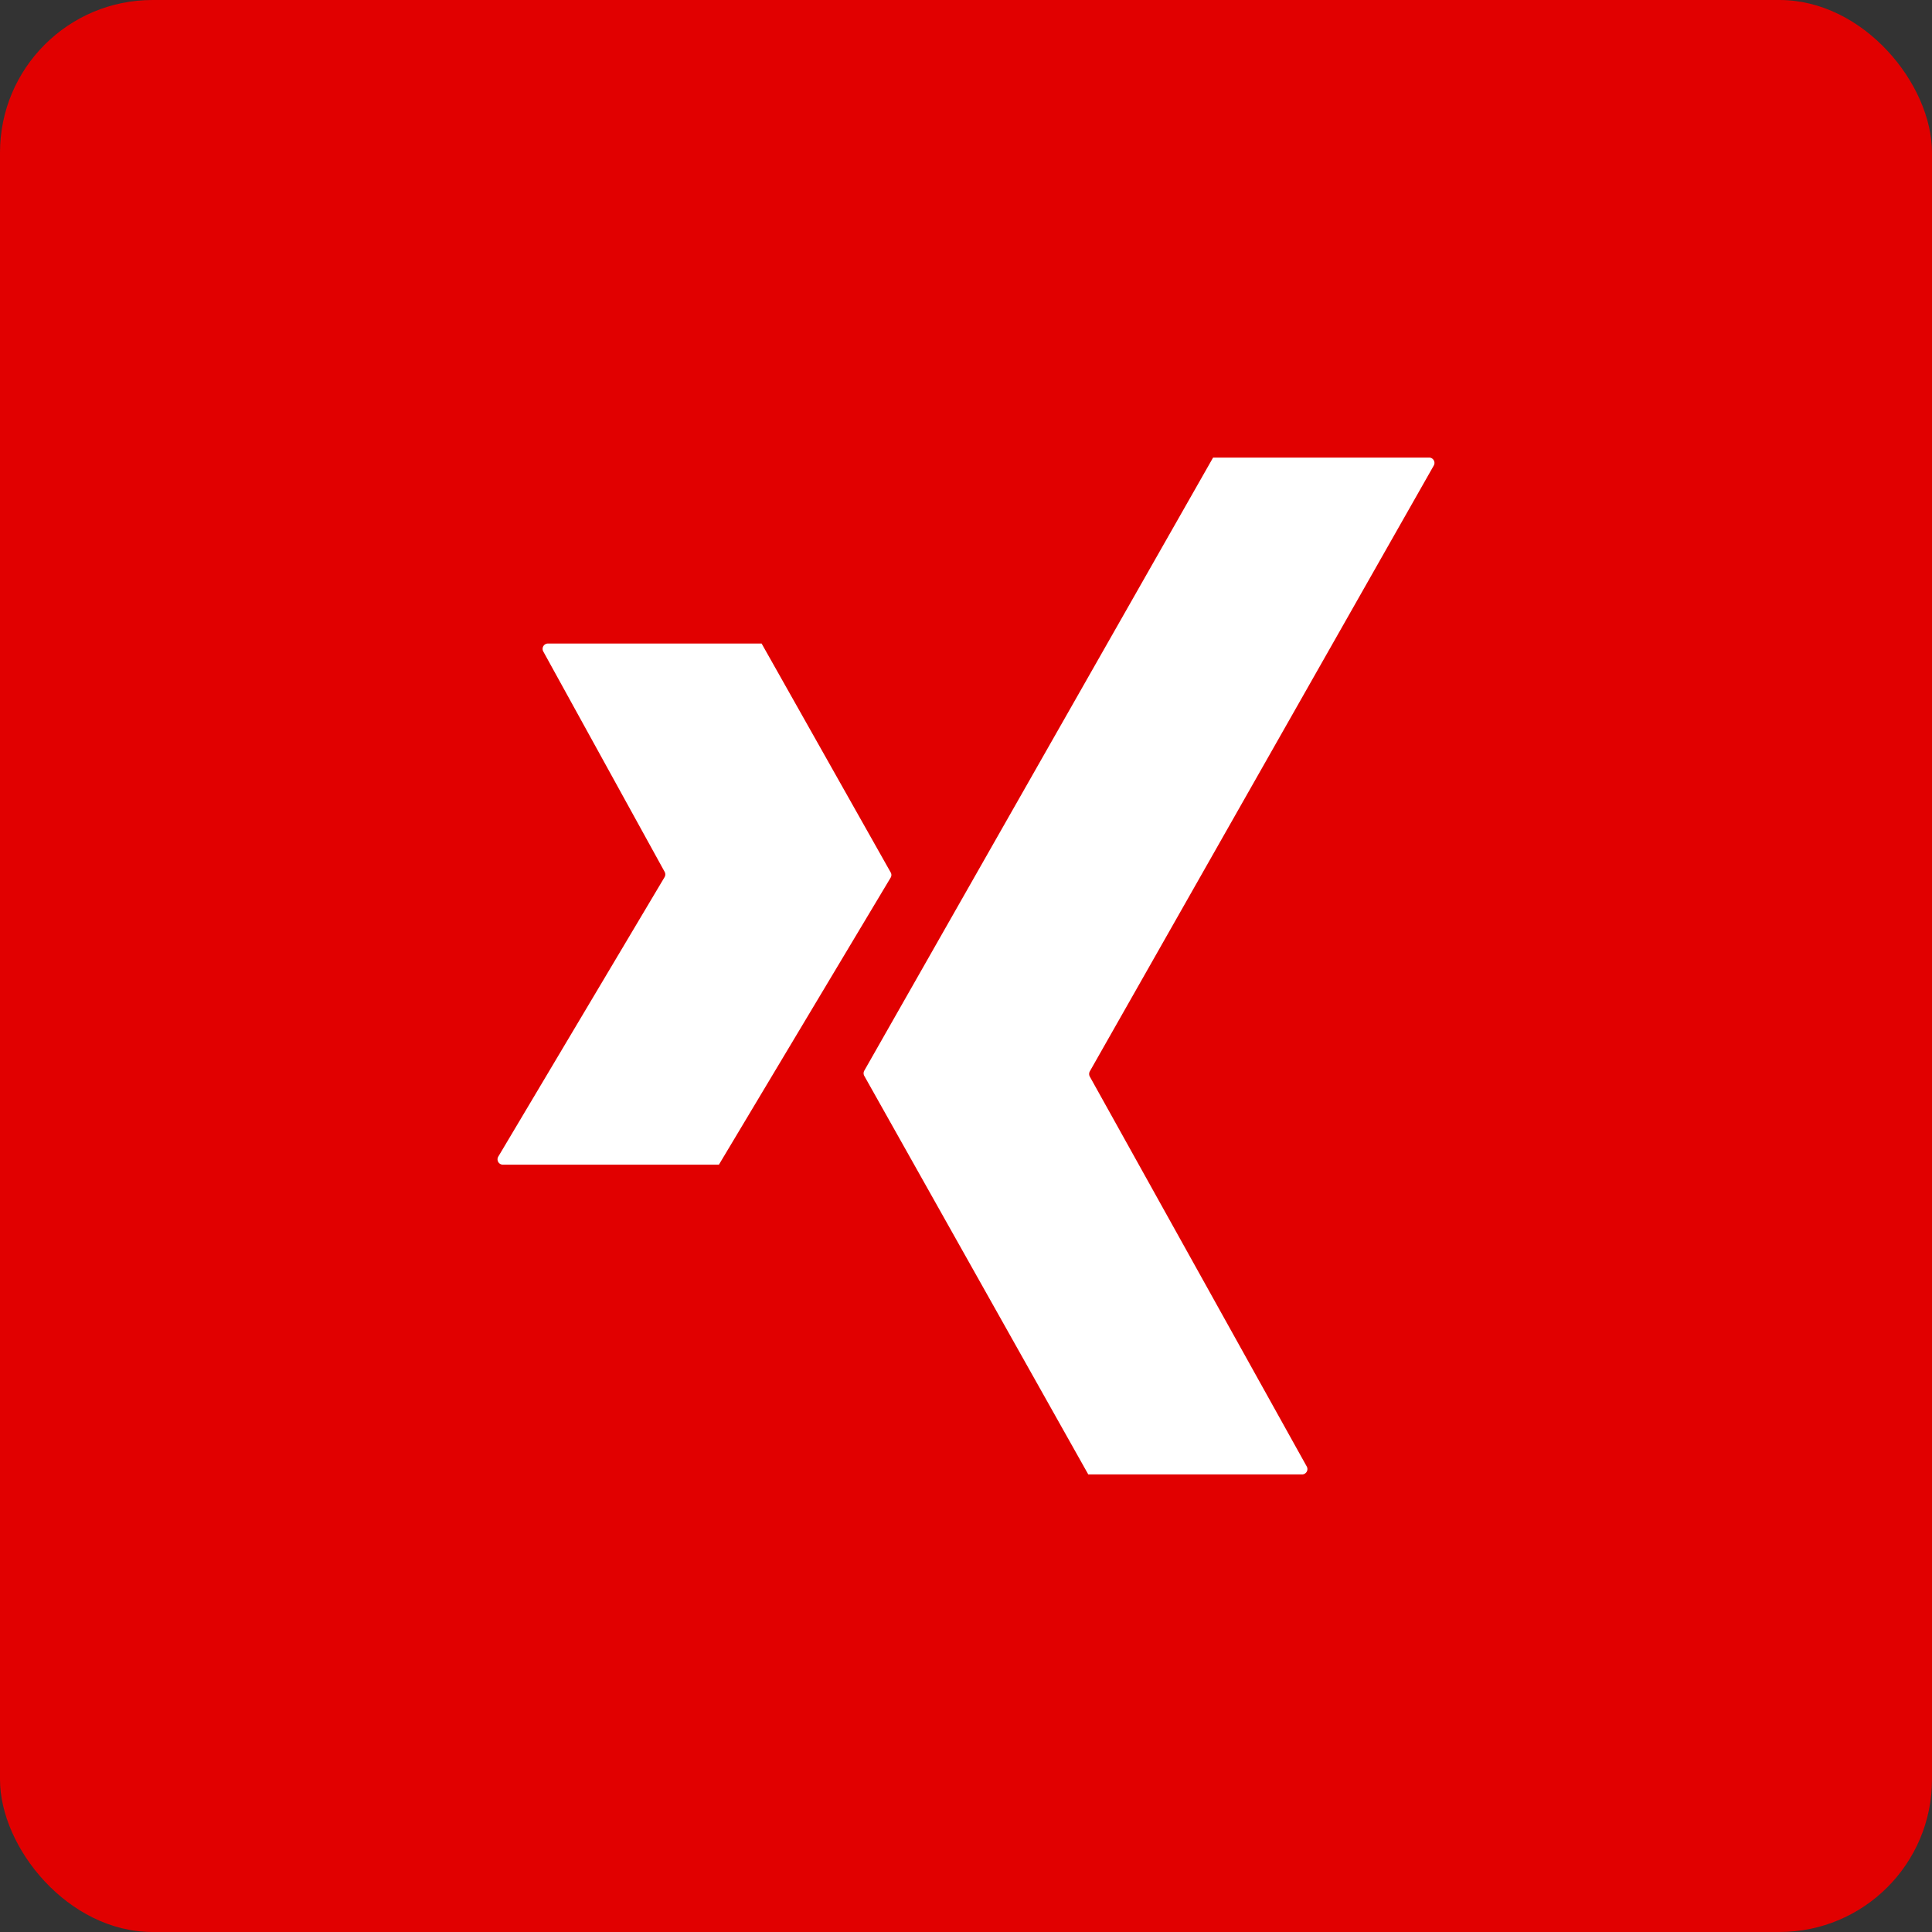 <?xml version="1.0" encoding="UTF-8"?>
<svg height="512" viewBox="0 0 152 152" width="512" xmlns="http://www.w3.org/2000/svg">
    <rect x="0" y="0" width="152" height="152" fill="#333333" stroke="none"/>
    <g id="Layer_2" data-name="Layer 2">
        <g id="Color_Icon" data-name="Color Icon">
            <g id="_25.Xing" data-name="25.Xing">
                <rect id="Background" fill="#e10000" height="152" rx="12" width="152"/>
                <g id="Icon" fill="#fff">
                    <path d="m43.1 50.63h16.82l10.15 18a.4.4 0 0 1 0 .42l-13.51 22.58h-17a.42.42 0 0 1 -.36-.63l13.09-22a.43.43 0 0 0 0-.41l-9.55-17.34a.42.42 0 0 1 .36-.62z"/>
                    <path d="m102.43 116h-16.81l-17.62-31.35a.42.42 0 0 1 0-.42l27.44-48.23h17a.42.42 0 0 1 .36.63l-27.06 47.66a.43.43 0 0 0 0 .41l17.07 30.68a.42.42 0 0 1 -.38.62z"/>
                </g>
            </g>
        </g>
    </g>
</svg>